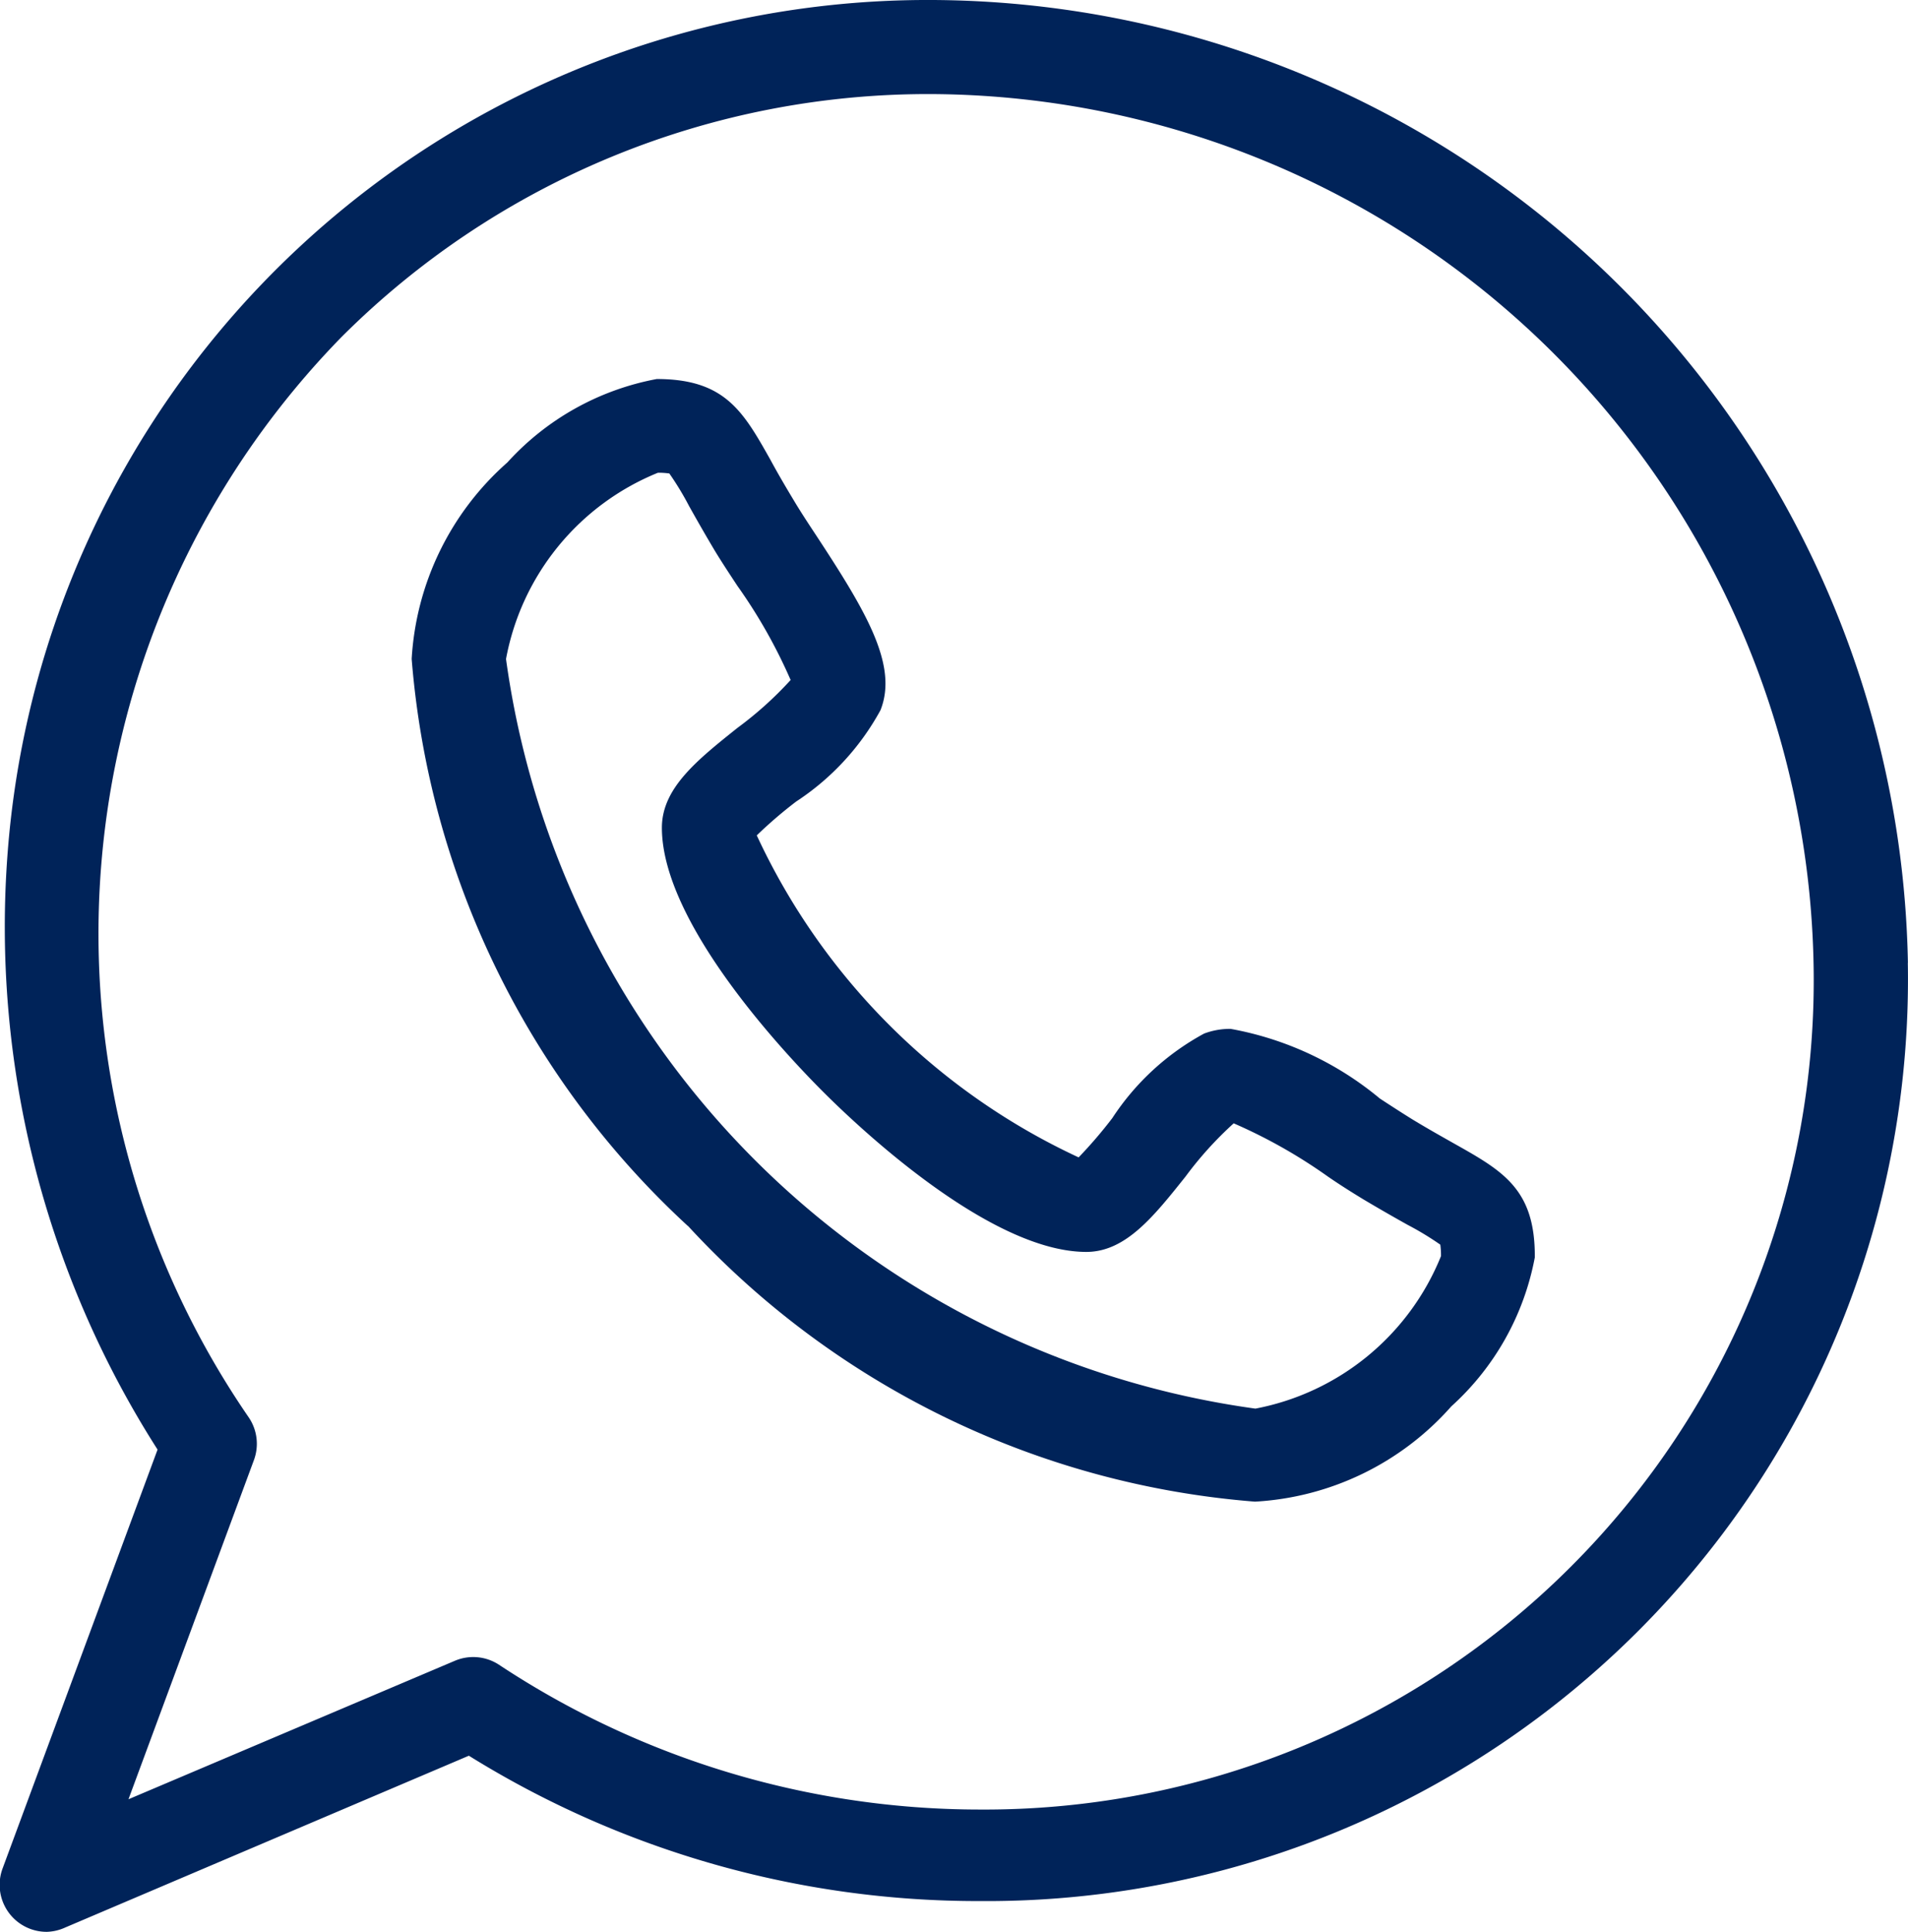 <svg xmlns="http://www.w3.org/2000/svg" width="21.519" height="21.784" viewBox="0 0 21.519 21.784">
  <g id="h-icon-whatsapp" transform="translate(-54.319 -52.069)">
    <path id="Path_7754" data-name="Path 7754" d="M153.778,141.355c-.134-.076-.287-.161-.47-.272-.1-.062-.231-.146-.368-.236a3.645,3.645,0,0,0-1.682-.785.822.822,0,0,0-.3.053,2.871,2.871,0,0,0-1.035.953,5.075,5.075,0,0,1-.38.443,7.469,7.469,0,0,1-3.63-3.631,5.04,5.04,0,0,1,.445-.382,2.876,2.876,0,0,0,.951-1.031c.2-.507-.163-1.113-.732-1.979-.09-.136-.174-.265-.235-.367-.111-.184-.2-.337-.272-.471-.31-.551-.515-.916-1.285-.916a3.021,3.021,0,0,0-1.685.941,3.2,3.2,0,0,0-1.079,2.215,9.743,9.743,0,0,0,3.11,6.39l.01.008a9.73,9.73,0,0,0,6.391,3.105h0a3.191,3.191,0,0,0,2.214-1.074,3.009,3.009,0,0,0,.942-1.68C154.694,141.87,154.329,141.665,153.778,141.355Zm-2.241,2.989a9.892,9.892,0,0,1-8.452-8.453,2.821,2.821,0,0,1,1.713-2.1.838.838,0,0,1,.129.008,3.375,3.375,0,0,1,.223.368c.075.134.169.3.288.5.072.119.162.256.257.4a5.89,5.89,0,0,1,.6,1.061,4.1,4.1,0,0,1-.6.54c-.457.365-.852.68-.852,1.126,0,1.076,1.388,2.546,1.812,2.971s1.895,1.811,2.974,1.812c.443,0,.757-.395,1.12-.85a4.064,4.064,0,0,1,.543-.6,5.873,5.873,0,0,1,1.062.6c.145.1.282.185.4.257.2.119.364.212.5.288a3.376,3.376,0,0,1,.368.223.84.84,0,0,1,.008.129A2.827,2.827,0,0,1,151.537,144.344Z" transform="translate(-83.059 -76.391)" fill="#002359"/>
    <path id="Path_7755" data-name="Path 7755" d="M75.837,62.927a11.056,11.056,0,0,0-11-10.858,10.408,10.408,0,0,0-10.431,9.605,10.943,10.943,0,0,0,1.69,6.741l-1.748,4.724a.53.53,0,0,0,.5.714.537.537,0,0,0,.207-.049l4.552-1.937a10.872,10.872,0,0,0,5.765,1.639h0a10.393,10.393,0,0,0,10.464-10.58Zm-3.8,6.807a9.355,9.355,0,0,1-6.666,2.74,9.835,9.835,0,0,1-5.423-1.632.53.53,0,0,0-.5-.045l-3.68,1.561,1.415-3.825a.53.53,0,0,0-.058-.48,9.627,9.627,0,0,1,1.045-12.183,9.356,9.356,0,0,1,6.666-2.74,10,10,0,0,1,9.937,9.811A9.348,9.348,0,0,1,72.038,69.733Z" transform="translate(0 0)" fill="#002359"/>
  </g>
</svg>
